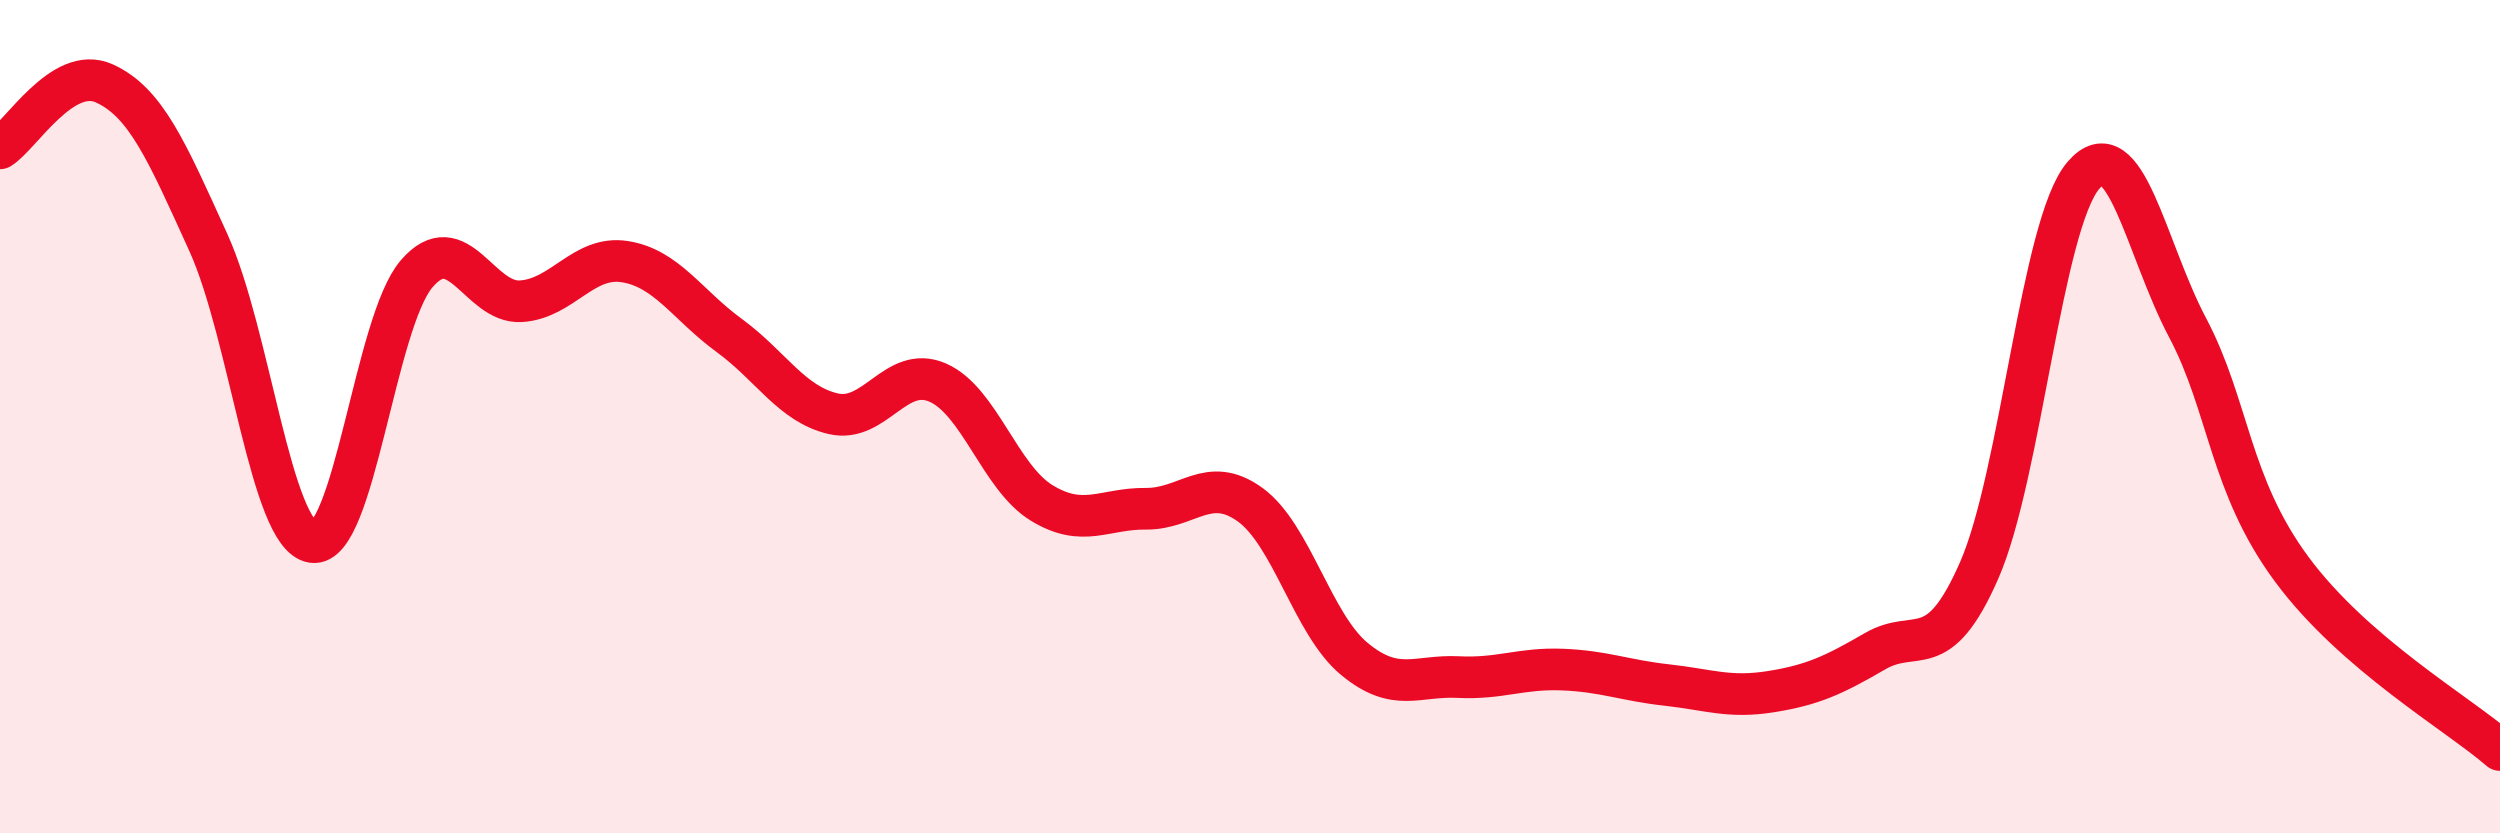 
    <svg width="60" height="20" viewBox="0 0 60 20" xmlns="http://www.w3.org/2000/svg">
      <path
        d="M 0,3.56 C 0.5,3.25 1.5,1.55 2.5,2 C 3.5,2.45 4,3.62 5,5.82 C 6,8.02 6.5,12.86 7.5,13.01 C 8.5,13.16 9,7.73 10,6.57 C 11,5.41 11.5,7.29 12.5,7.23 C 13.5,7.17 14,6.12 15,6.28 C 16,6.44 16.5,7.32 17.5,8.05 C 18.5,8.78 19,9.7 20,9.93 C 21,10.16 21.5,8.75 22.5,9.18 C 23.5,9.61 24,11.46 25,12.07 C 26,12.68 26.5,12.2 27.5,12.21 C 28.5,12.22 29,11.39 30,12.11 C 31,12.83 31.5,14.98 32.5,15.81 C 33.5,16.64 34,16.2 35,16.25 C 36,16.3 36.5,16.03 37.5,16.07 C 38.5,16.11 39,16.33 40,16.44 C 41,16.55 41.5,16.76 42.5,16.6 C 43.5,16.44 44,16.21 45,15.63 C 46,15.05 46.5,15.97 47.5,13.69 C 48.5,11.41 49,5.38 50,4.21 C 51,3.04 51.5,5.97 52.5,7.86 C 53.5,9.75 53.5,11.63 55,13.66 C 56.5,15.69 59,17.13 60,18L60 20L0 20Z"
        fill="#EB0A25"
        opacity="0.1"
        stroke-linecap="round"
        stroke-linejoin="round"
      />
      <path
        d="M 0,3.56 C 0.5,3.25 1.5,1.55 2.5,2 C 3.5,2.45 4,3.62 5,5.82 C 6,8.02 6.5,12.86 7.5,13.01 C 8.5,13.16 9,7.73 10,6.57 C 11,5.41 11.5,7.29 12.5,7.23 C 13.5,7.17 14,6.12 15,6.28 C 16,6.44 16.5,7.32 17.5,8.05 C 18.5,8.78 19,9.7 20,9.93 C 21,10.16 21.5,8.75 22.5,9.18 C 23.5,9.61 24,11.46 25,12.07 C 26,12.68 26.5,12.2 27.5,12.21 C 28.5,12.22 29,11.39 30,12.11 C 31,12.83 31.5,14.98 32.5,15.81 C 33.5,16.64 34,16.2 35,16.25 C 36,16.3 36.5,16.03 37.5,16.07 C 38.5,16.11 39,16.33 40,16.44 C 41,16.55 41.5,16.76 42.5,16.6 C 43.5,16.44 44,16.21 45,15.63 C 46,15.05 46.5,15.97 47.5,13.69 C 48.5,11.41 49,5.38 50,4.21 C 51,3.04 51.5,5.97 52.5,7.86 C 53.5,9.75 53.5,11.63 55,13.66 C 56.5,15.69 59,17.13 60,18"
        stroke="#EB0A25"
        stroke-width="1"
        fill="none"
        stroke-linecap="round"
        stroke-linejoin="round"
      />
    </svg>
  